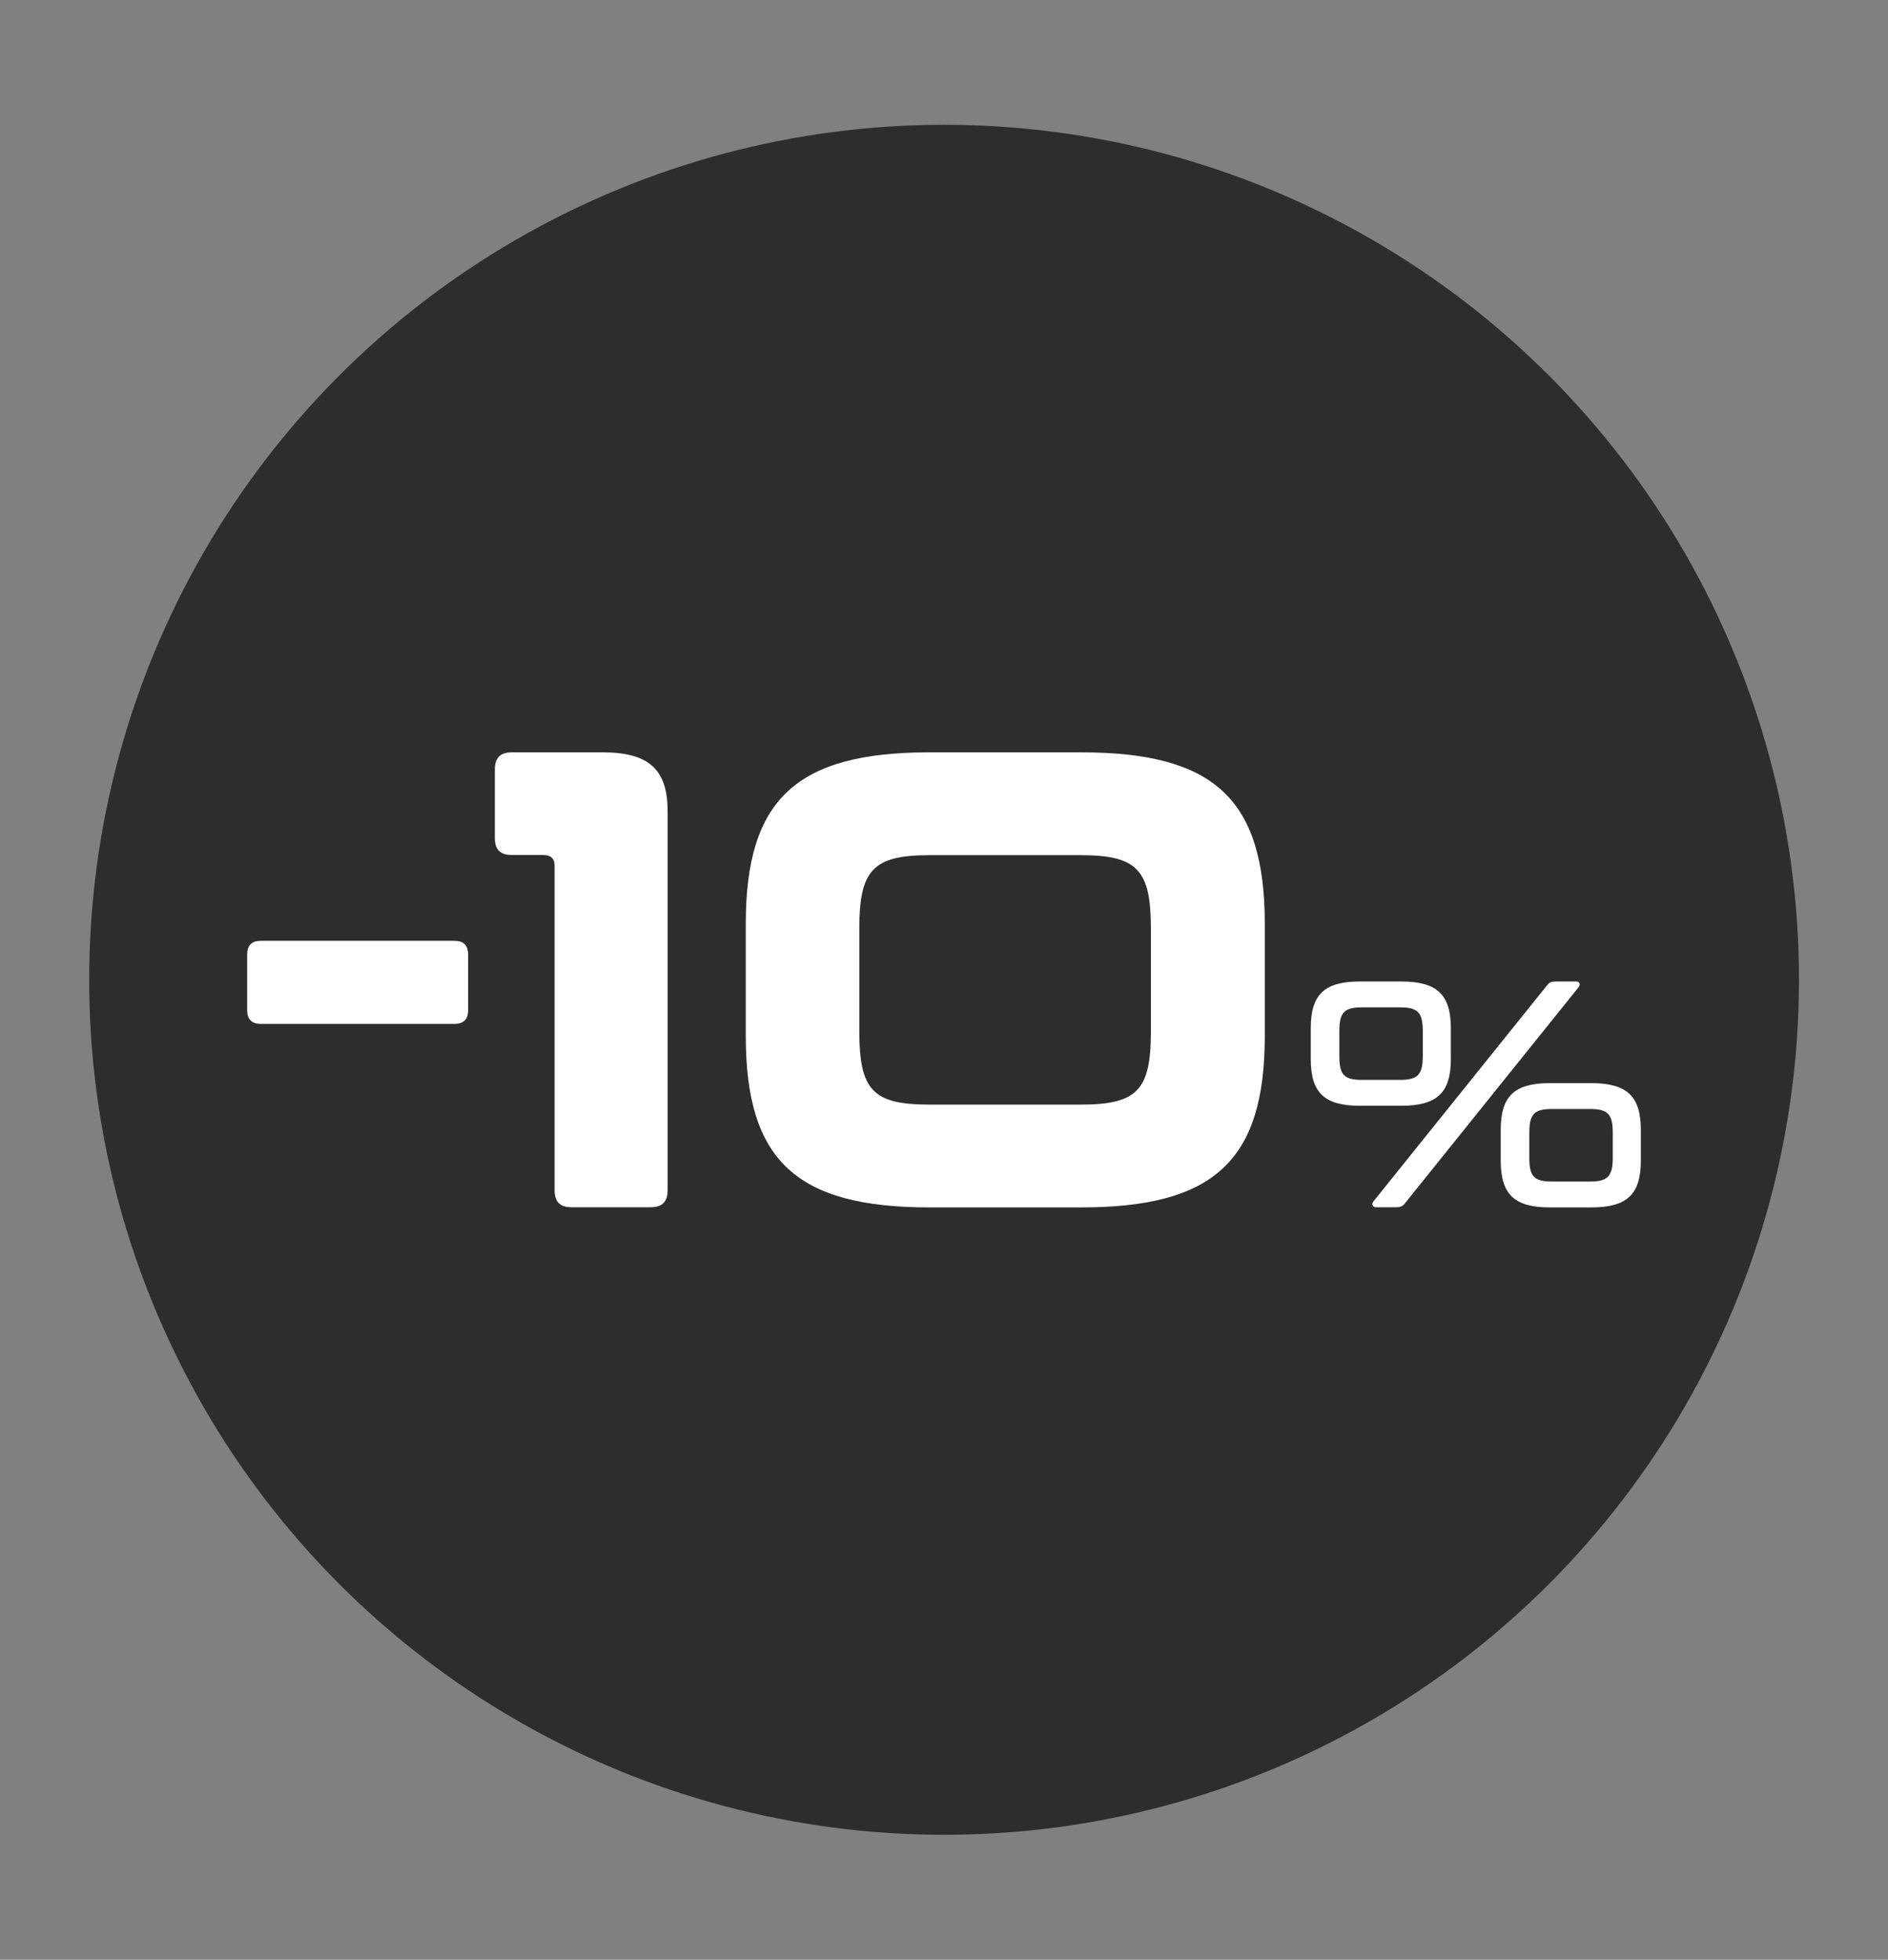 <?xml version="1.0" encoding="UTF-8"?>
<svg xmlns="http://www.w3.org/2000/svg" id="_Шар_1" data-name="Шар_1" version="1.1" viewBox="0 0 110.91 115.11">
  <rect x="0" y="0" width="110.91" height="115.11" fill="#808080" stroke="none"/>
  <defs>
    <style>
      .st0 {
        fill: #fff;
      }

      .st1 {
        fill: #2d2d2d;
      }
    </style>
  </defs>
  <circle class="st1" cx="55.46" cy="57.55" r="50.22"></circle>
  <g>
    <g>
      <path class="st0" d="M26.7,55.26c.53,0,.8.27.8.8v3.28c0,.53-.27.8-.8.8h-11.38c-.53,0-.8-.27-.8-.8v-3.28c0-.53.27-.8.8-.8h11.38Z"></path>
      <path class="st0" d="M35.4,44.19c2.79,0,3.82,1.07,3.82,3.47v22.26c0,.65-.31.99-.99.99h-4.66c-.69,0-.99-.34-.99-.99v-19.05c0-.46-.23-.65-.69-.65h-1.83c-.69,0-.99-.34-.99-.99v-4.05c0-.65.31-.99.99-.99h5.35Z"></path>
      <path class="st0" d="M63.5,44.19c7.83,0,10.8,2.75,10.8,10.08v6.57c0,7.33-2.98,10.08-10.8,10.08h-8.89c-7.83,0-10.8-2.75-10.8-10.08v-6.57c0-7.33,2.98-10.08,10.8-10.08h8.89ZM50.48,60.57c0,3.47.8,4.31,4.12,4.31h8.89c3.32,0,4.12-.84,4.12-4.31v-6.03c0-3.44-.8-4.31-4.12-4.31h-8.89c-3.32,0-4.12.88-4.12,4.31v6.03Z"></path>
    </g>
    <path class="st0" d="M82.31,57.65c2.1,0,2.92.76,2.92,2.75v1.8c0,1.99-.81,2.75-2.92,2.75h-2.41c-2.1,0-2.9-.76-2.9-2.75v-1.8c0-1.99.8-2.75,2.9-2.75h2.41ZM78.68,62.05c0,1.08.28,1.38,1.33,1.38h2.24c1.02,0,1.33-.3,1.33-1.38v-1.5c0-1.08-.3-1.38-1.33-1.38h-2.24c-1.04,0-1.33.3-1.33,1.38v1.5ZM92.6,57.65c.21,0,.25.19.13.34l-10.23,12.73c-.11.13-.23.19-.51.19h-1.16c-.21,0-.27-.19-.15-.34l10.23-12.73c.11-.13.23-.19.51-.19h1.17ZM93.47,63.62c2.1,0,2.92.76,2.92,2.75v1.8c0,1.99-.81,2.75-2.92,2.75h-2.41c-2.1,0-2.9-.76-2.9-2.75v-1.8c0-1.99.8-2.75,2.9-2.75h2.41ZM89.84,68.02c0,1.08.28,1.38,1.33,1.38h2.24c1.02,0,1.33-.3,1.33-1.38v-1.5c0-1.08-.3-1.38-1.33-1.38h-2.24c-1.04,0-1.33.3-1.33,1.38v1.5Z"></path>
  </g>
</svg>

